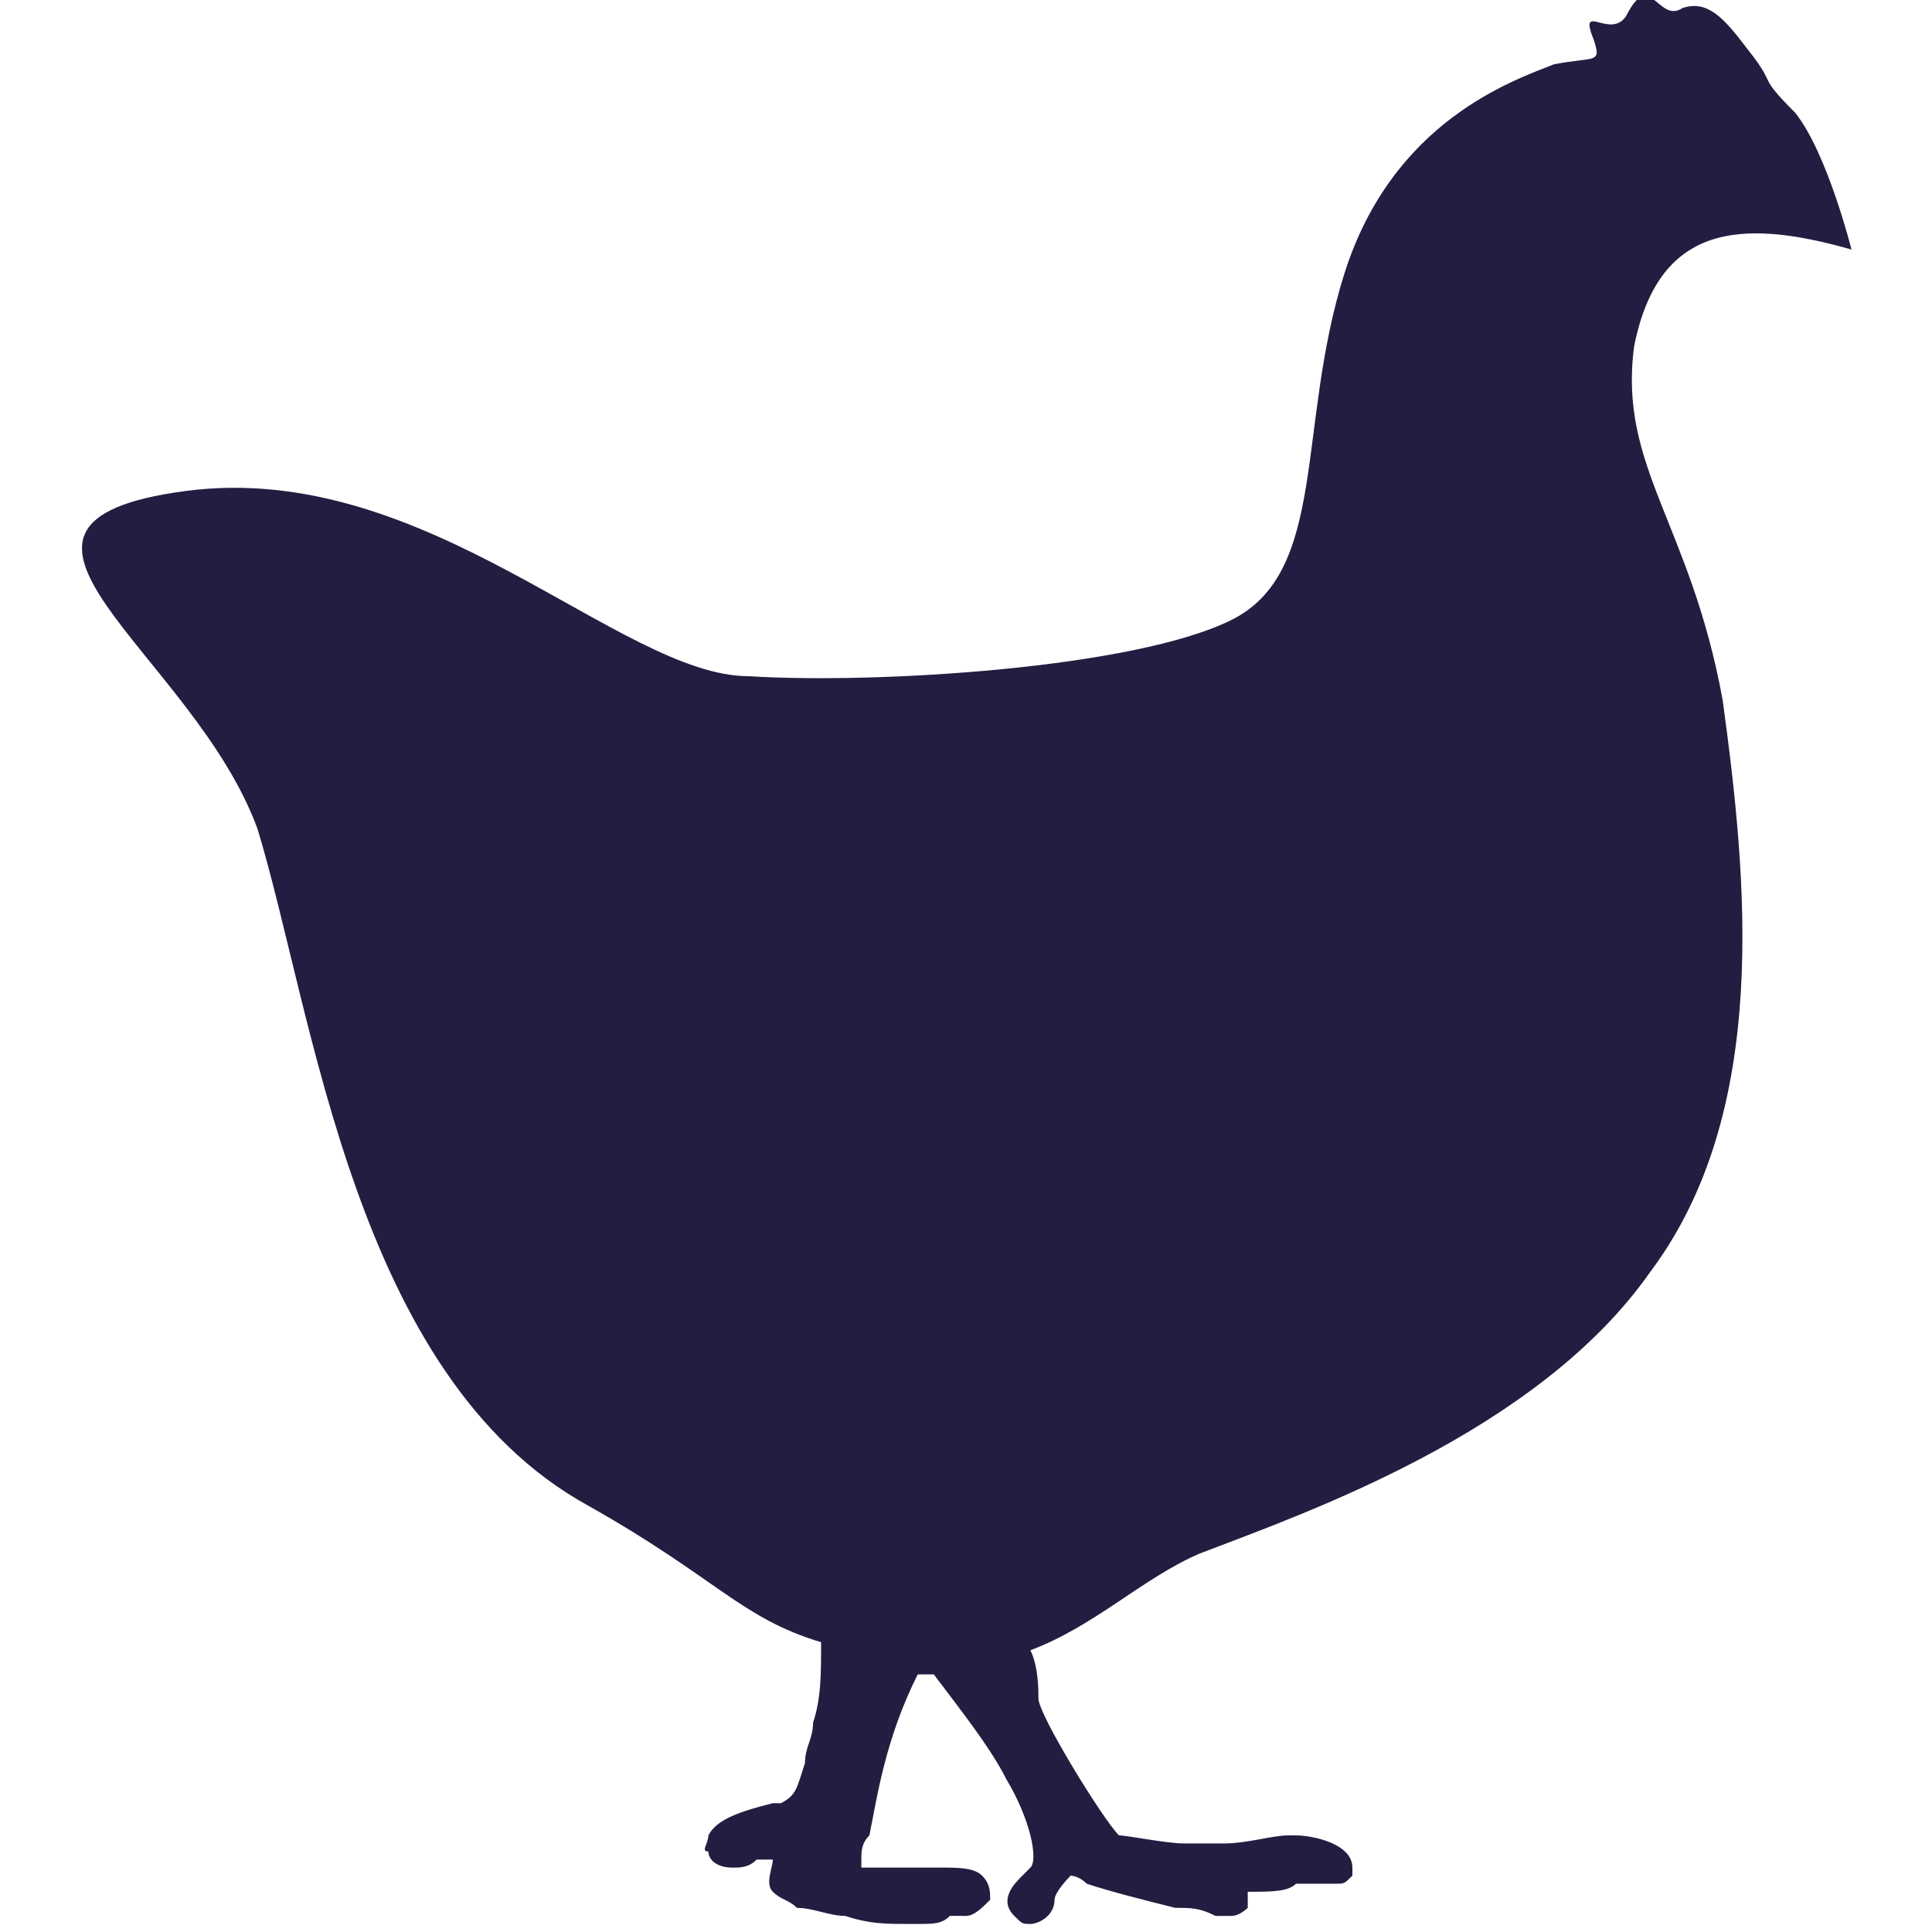 <?xml version="1.0" encoding="utf-8"?>
<!-- Generator: Adobe Illustrator 27.9.1, SVG Export Plug-In . SVG Version: 6.00 Build 0)  -->
<svg version="1.1" id="Capa_1" xmlns="http://www.w3.org/2000/svg" xmlns:xlink="http://www.w3.org/1999/xlink" x="0px" y="0px"
	 viewBox="0 0 24 24" style="enable-background:new 0 0 24 24;" xml:space="preserve">
<style type="text/css">
	.st0{fill:#231D41;}
</style>
<path class="st0" d="M23,3.1c0,0-0.3-1.2-0.7-1.7c-0.5-0.5-0.2-0.3-0.6-0.8c-0.3-0.4-0.5-0.6-0.8-0.5c-0.3,0.2-0.4-0.5-0.7,0.1
	C20,0.5,19.6,0,19.8,0.5c0.1,0.3,0,0.2-0.5,0.3c-0.5,0.2-2,0.7-2.6,2.6s-0.2,3.7-1.4,4.3s-4.4,0.8-6,0.7c-1.6,0-4-2.7-7-2.3
	c-3,0.4,0.1,2,0.9,4.2c0.7,2.3,1.2,6.8,4.1,8.4c1.6,0.9,1.9,1.4,2.9,1.7c0,0.4,0,0.7-0.1,1c0,0.2-0.1,0.3-0.1,0.5
	c-0.1,0.3-0.1,0.4-0.3,0.5H9.6c-0.4,0.1-0.7,0.2-0.8,0.4c0,0.1-0.1,0.2,0,0.2c0,0.1,0.1,0.2,0.3,0.2c0.1,0,0.2,0,0.3-0.1
	c0.1,0,0.1,0,0.2,0l0,0c0,0.1-0.1,0.3,0,0.4s0.2,0.1,0.3,0.2c0.2,0,0.4,0.1,0.6,0.1c0.3,0.1,0.5,0.1,0.8,0.1h0.1
	c0.2,0,0.3,0,0.4-0.1c0.1,0,0.1,0,0.1,0l0,0H12c0.1,0,0.2-0.1,0.3-0.2c0-0.1,0-0.2-0.1-0.3c-0.1-0.1-0.3-0.1-0.5-0.1
	c-0.1,0-0.1,0-0.2,0c-0.1,0-0.1,0-0.2,0c-0.1,0-0.2,0-0.3,0s-0.2,0-0.2,0s0,0-0.1,0v-0.1c0-0.1,0-0.2,0.1-0.3c0.1-0.5,0.2-1.2,0.6-2
	c0.1,0,0.1,0,0.2,0c0.3,0.4,0.7,0.9,0.9,1.3c0.3,0.5,0.4,1,0.3,1.1l-0.1,0.1c-0.1,0.1-0.3,0.3-0.1,0.5c0.1,0.1,0.1,0.1,0.2,0.1
	c0.1,0,0.3-0.1,0.3-0.3c0-0.1,0.2-0.3,0.2-0.3l0,0c0,0,0.1,0,0.2,0.1c0.3,0.1,0.7,0.2,1.1,0.3c0.2,0,0.3,0,0.5,0.1
	c0.1,0,0.2,0,0.2,0c0.1,0,0.2-0.1,0.2-0.1c0-0.1,0-0.1,0-0.2l0,0c0.3,0,0.5,0,0.6-0.1h0.1c0.1,0,0.2,0,0.2,0c0.1,0,0.1,0,0.2,0
	s0.1,0,0.2-0.1v-0.1c0-0.3-0.5-0.4-0.7-0.4H16c-0.2,0-0.5,0.1-0.8,0.1c-0.1,0-0.2,0-0.2,0c-0.1,0-0.2,0-0.3,0
	c-0.2,0-0.7-0.1-0.8-0.1c-0.2-0.2-1-1.5-1-1.7c0-0.1,0-0.4-0.1-0.6c0.8-0.3,1.4-0.9,2.1-1.2c1.3-0.5,4.2-1.5,5.6-3.5
	c1.5-2,1.2-4.9,0.9-7.1c-0.4-2.2-1.3-2.9-1.1-4.4C20.6,2.8,21.6,2.7,23,3.1z"/>
</svg>
